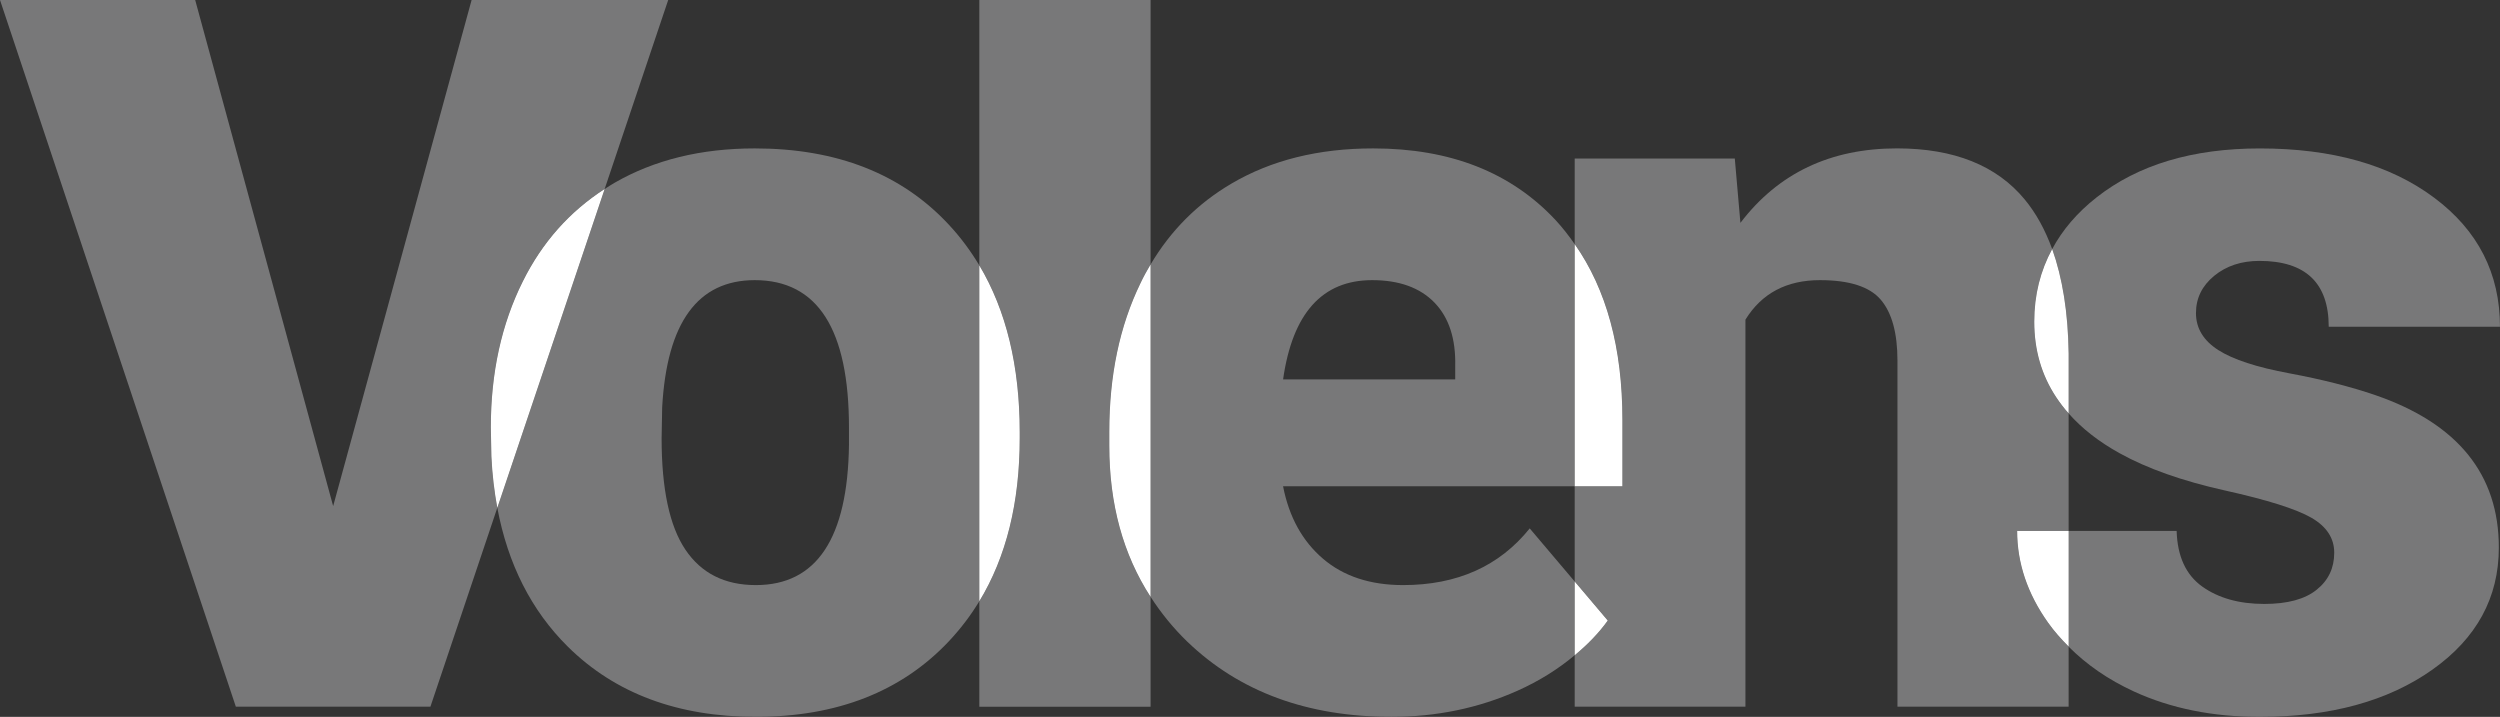 <?xml version="1.0" encoding="utf-8"?>
<!-- Generator: Adobe Illustrator 16.0.0, SVG Export Plug-In . SVG Version: 6.00 Build 0)  -->
<!DOCTYPE svg PUBLIC "-//W3C//DTD SVG 1.1//EN" "http://www.w3.org/Graphics/SVG/1.1/DTD/svg11.dtd">
<svg version="1.1" id="Calque_1" xmlns="http://www.w3.org/2000/svg" xmlns:xlink="http://www.w3.org/1999/xlink" x="0px" y="0px"
	 width="234.293px" height="67.18px" viewBox="0 0 234.293 67.18" enable-background="new 0 0 234.293 67.18" xml:space="preserve">
<rect x="0" y="0" width="234.293" height="67.18" fill="#333333" stroke="none"/>
<g>
	<path fill="#787879" d="M88.921,21.056c-4.425-4.763-10.497-7.147-18.186-7.147c-5.032,0-9.419,1.076-13.149,3.227
		c-0.319,0.183-0.62,0.386-0.922,0.579L46.606,47.588c0.989,5.272,3.18,9.62,6.611,13.017c4.431,4.382,10.31,6.575,17.619,6.575
		c7.588,0,13.615-2.353,18.06-7.05c1.095-1.163,2.063-2.422,2.883-3.785V24.874C90.959,23.5,90.012,22.224,88.921,21.056z
		 M79.564,41.686c-0.117,8.766-3.029,13.147-8.728,13.147c-2.915,0-5.113-1.105-6.605-3.325c-1.49-2.214-2.227-5.693-2.227-10.443
		l0.053-2.896c0.441-7.943,3.331-11.915,8.678-11.915c5.895,0,8.828,4.604,8.828,13.815L79.564,41.686L79.564,41.686z"/>
	<path fill="#787879" d="M143.361,49.52c-2.844,3.542-6.805,5.313-11.867,5.313c-3.071,0-5.574-0.822-7.502-2.467
		c-1.932-1.65-3.182-3.909-3.747-6.792h27.331V22.882c-0.551-0.793-1.139-1.55-1.793-2.257c-4.182-4.478-9.869-6.716-17.09-6.716
		c-5.129,0-9.555,1.1-13.292,3.302c-3.172,1.866-5.686,4.394-7.572,7.574v31.148c0.97,1.501,2.106,2.911,3.437,4.197
		c4.878,4.697,11.253,7.05,19.142,7.05c4.199,0,8.144-0.813,11.799-2.444c2.066-0.924,3.839-2.047,5.37-3.331V54.5L143.361,49.52z
		 M128.594,26.254c2.537,0,4.487,0.705,5.848,2.112c1.357,1.408,1.998,3.394,1.937,5.958v1.235h-16.132
		C121.131,29.354,123.917,26.254,128.594,26.254z"/>
	<path fill="#787879" d="M191.938,58.348c-1.933-2.722-2.895-5.588-2.895-8.593h4.822V38.74c-0.43-0.486-0.82-0.994-1.167-1.518
		c-1.363-2.06-2.052-4.416-2.052-7.077c0-2.503,0.576-4.767,1.677-6.802c-0.653-1.805-1.505-3.355-2.565-4.641
		c-2.634-3.196-6.64-4.796-11.98-4.796c-6.238,0-11.129,2.326-14.672,6.981l-0.526-6.03h-15.003v8.022
		c2.979,4.242,4.471,9.723,4.471,16.476v6.218h-4.471v8.924l3.096,3.658c-0.861,1.199-1.911,2.264-3.096,3.247v4.826h16.001V29.957
		c1.521-2.467,3.853-3.703,6.979-3.703c2.754,0,4.656,0.608,5.698,1.828c1.045,1.219,1.57,3.125,1.57,5.723V66.23h16.04v-5.639
		C193.165,59.888,192.509,59.151,191.938,58.348z"/>
	<path fill="#787879" d="M222.611,37.031c-2.316-0.792-4.996-1.473-8.053-2.044c-3.057-0.566-5.277-1.292-6.666-2.18
		c-1.391-0.891-2.092-2.042-2.092-3.467c0-1.394,0.573-2.556,1.711-3.494c1.137-0.927,2.549-1.396,4.229-1.396
		c4.325,0,6.502,2.059,6.502,6.173h16.049c0-5.001-2.065-9.04-6.181-12.105c-4.115-3.073-9.551-4.607-16.325-4.607
		c-6.304,0-11.404,1.526-15.296,4.584c-1.822,1.431-3.205,3.053-4.167,4.853c0.962,2.688,1.489,5.945,1.542,9.792v5.604
		c1.252,1.414,2.836,2.655,4.773,3.726c2.592,1.441,5.883,2.604,9.863,3.492c3.99,0.887,6.695,1.74,8.123,2.563
		c1.425,0.825,2.135,1.915,2.135,3.273c0,1.427-0.539,2.583-1.644,3.468c-1.091,0.885-2.728,1.333-4.908,1.333
		c-2.378,0-4.317-0.554-5.835-1.641c-1.521-1.096-2.311-2.83-2.382-5.198h-10.128v10.836c1.681,1.688,3.711,3.099,6.147,4.217
		c3.448,1.58,7.368,2.371,11.773,2.371c6.604,0,12.004-1.474,16.166-4.419c4.157-2.939,6.237-6.756,6.237-11.438
		C234.191,44.454,230.325,39.689,222.611,37.031z"/>
	<path fill="#787879" d="M46,40.069c0-5.128,1-9.693,2.998-13.697c1.822-3.664,4.386-6.541,7.667-8.658L62.622,0H44.198
		L31.223,47.43L18.292,0H0l22.103,66.23h18.234l6.27-18.643c-0.279-1.528-0.475-3.125-0.553-4.81L46,40.069z"/>
	<path fill="#787879" d="M103.962,40.449c0-5.256,0.969-9.891,2.922-13.908c0.289-0.61,0.609-1.19,0.945-1.757V0H91.78v24.874
		c2.521,4.229,3.783,9.438,3.783,15.624v0.567c0,6.036-1.263,11.125-3.783,15.281v9.885h16.049V55.932
		c-2.57-3.975-3.867-8.686-3.867-14.153V40.449z"/>
</g>
<path fill="#666666" d="M150.672,58.157l-3.096-3.658v6.905C148.761,60.42,149.811,59.356,150.672,58.157z"/>
<path fill="#666666" d="M152.047,45.575v-6.218c0-6.753-1.492-12.233-4.471-16.476v22.693H152.047z"/>
<path fill="#666666" d="M189.044,49.756c0,3.005,0.962,5.871,2.896,8.593c0.569,0.803,1.227,1.54,1.928,2.243V49.756H189.044z"/>
<path fill="#666666" d="M192.699,37.222c0.347,0.523,0.736,1.031,1.167,1.518v-5.604c-0.052-3.845-0.58-7.102-1.542-9.792
	c-1.102,2.035-1.678,4.298-1.678,6.802C190.646,32.807,191.336,35.164,192.699,37.222z"/>
<path fill="#666666" d="M48.999,26.372C47.001,30.376,46,34.941,46,40.069l0.053,2.709c0.078,1.684,0.274,3.28,0.553,4.81
	l10.059-29.874C53.385,19.832,50.82,22.708,48.999,26.372z"/>
<path fill="#666666" d="M95.563,40.498c0-6.186-1.263-11.394-3.783-15.624v31.471c2.521-4.154,3.783-9.244,3.783-15.28V40.498z"/>
<path fill="#666666" d="M106.884,26.541c-1.953,4.018-2.922,8.652-2.922,13.908v1.33c0,5.468,1.297,10.18,3.867,14.153V24.784
	C107.493,25.35,107.172,25.93,106.884,26.541z"/>
<g>
	<g>
		<path fill="#FFFFFF" d="M150.672,58.157l-3.096-3.658v6.905C148.761,60.42,149.811,59.356,150.672,58.157z"/>
		<path fill="#FFFFFF" d="M152.047,45.575v-6.218c0-6.753-1.492-12.233-4.471-16.476v22.693H152.047z"/>
		<path fill="#FFFFFF" d="M189.044,49.756c0,3.005,0.962,5.871,2.896,8.593c0.569,0.803,1.227,1.54,1.928,2.243V49.756H189.044z"/>
		<path fill="#FFFFFF" d="M192.699,37.222c0.347,0.523,0.736,1.031,1.167,1.518v-5.604c-0.052-3.845-0.58-7.102-1.542-9.792
			c-1.102,2.035-1.678,4.298-1.678,6.802C190.646,32.807,191.336,35.164,192.699,37.222z"/>
		<path fill="#FFFFFF" d="M48.999,26.372C47.001,30.376,46,34.941,46,40.069l0.053,2.709c0.078,1.684,0.274,3.28,0.553,4.81
			l10.059-29.874C53.385,19.832,50.82,22.708,48.999,26.372z"/>
		<path fill="#FFFFFF" d="M95.563,40.498c0-6.186-1.263-11.394-3.783-15.624v31.471c2.521-4.154,3.783-9.244,3.783-15.28V40.498z"/>
		<path fill="#FFFFFF" d="M106.884,26.541c-1.953,4.018-2.922,8.652-2.922,13.908v1.33c0,5.468,1.297,10.18,3.867,14.153V24.784
			C107.493,25.35,107.172,25.93,106.884,26.541z"/>
	</g>
</g>
</svg>
